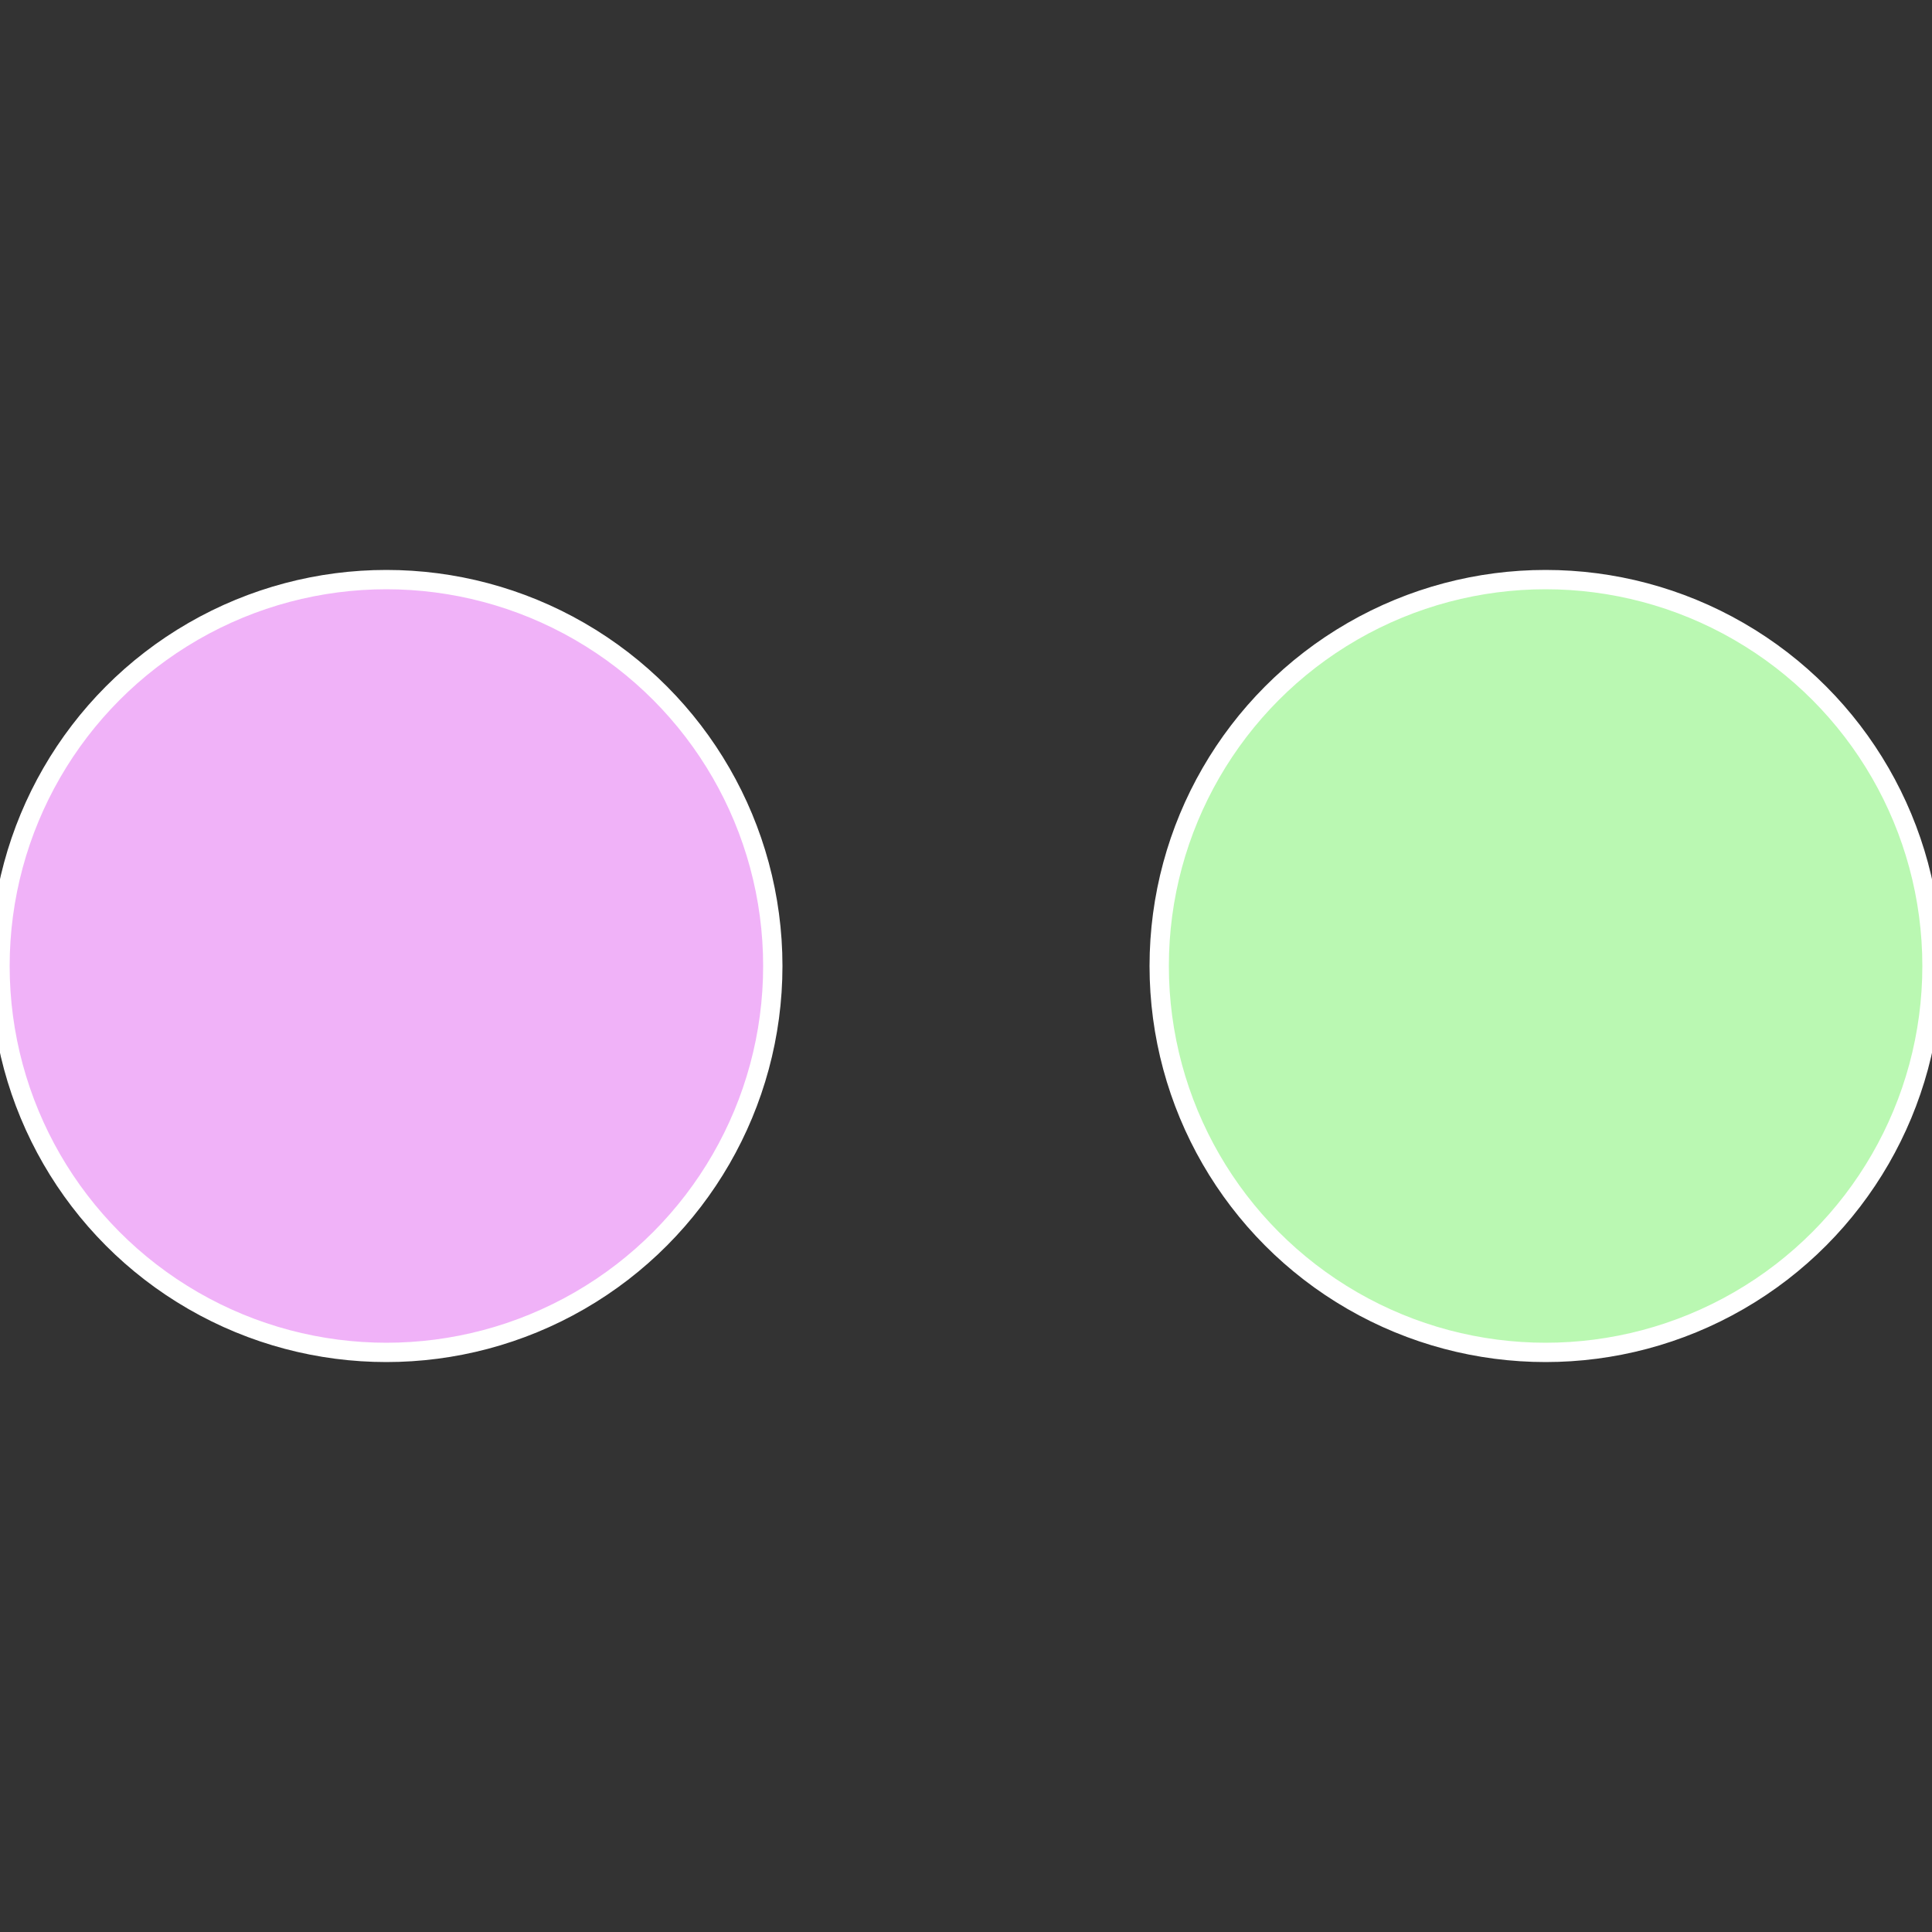 <?xml version="1.0" standalone="no"?>
<svg width="500" height="500" viewBox="-1 -1 2 2" xmlns="http://www.w3.org/2000/svg">
 
                <rect x="-1" y="-1" width="2" height="2" fill="#333333" stroke="none"/>
 
                <circle cx="0.6" cy="0" r="0.4" fill="#baf8b2" stroke="#fff" stroke-width="1%" />
             
                <circle cx="-0.6" cy="7.3478807948841E-17" r="0.4" fill="#f0b2f8" stroke="#fff" stroke-width="1%" />
            </svg>
